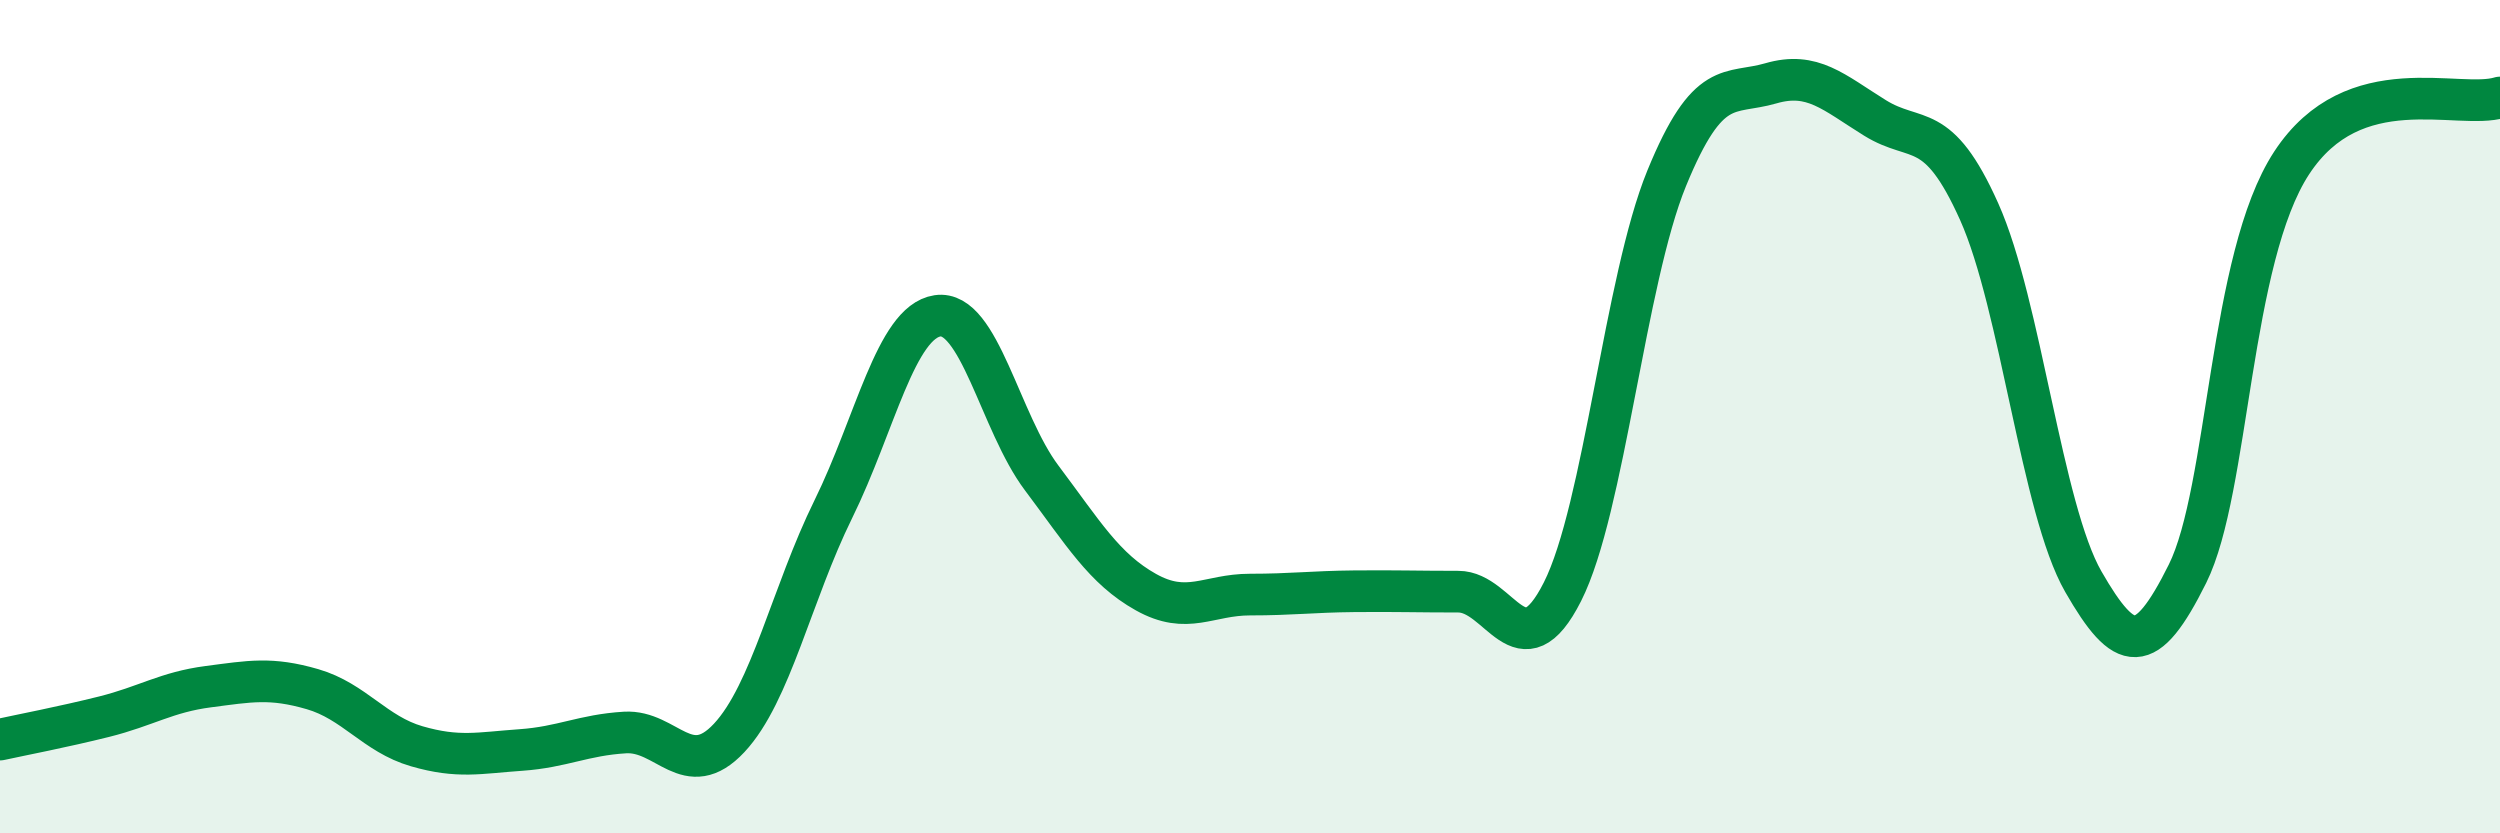 
    <svg width="60" height="20" viewBox="0 0 60 20" xmlns="http://www.w3.org/2000/svg">
      <path
        d="M 0,17.75 C 0.5,17.64 1.5,17.45 2.5,17.2 C 3.5,16.95 4,16.61 5,16.48 C 6,16.35 6.5,16.25 7.5,16.54 C 8.5,16.83 9,17.62 10,17.91 C 11,18.2 11.5,18.07 12.5,18 C 13.5,17.93 14,17.64 15,17.58 C 16,17.52 16.5,18.78 17.5,17.71 C 18.5,16.64 19,14.25 20,12.22 C 21,10.19 21.5,7.73 22.5,7.58 C 23.5,7.43 24,10.14 25,11.47 C 26,12.8 26.5,13.65 27.5,14.21 C 28.5,14.77 29,14.27 30,14.27 C 31,14.27 31.5,14.2 32.5,14.19 C 33.5,14.18 34,14.2 35,14.2 C 36,14.2 36.5,16.18 37.5,14.2 C 38.5,12.22 39,6.72 40,4.28 C 41,1.84 41.5,2.29 42.5,2 C 43.5,1.71 44,2.21 45,2.83 C 46,3.45 46.5,2.85 47.5,5.08 C 48.5,7.31 49,12.22 50,13.96 C 51,15.7 51.5,15.78 52.5,13.77 C 53.5,11.76 53.5,6.2 55,3.91 C 56.5,1.62 59,2.65 60,2.34L60 20L0 20Z"
        fill="#008740"
        opacity="0.1"
        stroke-linecap="round"
        stroke-linejoin="round"
      />
      <path
        d="M 0,17.75 C 0.5,17.64 1.5,17.45 2.5,17.2 C 3.5,16.95 4,16.61 5,16.48 C 6,16.35 6.5,16.25 7.5,16.54 C 8.5,16.83 9,17.62 10,17.91 C 11,18.2 11.5,18.07 12.5,18 C 13.5,17.93 14,17.64 15,17.58 C 16,17.52 16.5,18.78 17.5,17.71 C 18.5,16.64 19,14.25 20,12.22 C 21,10.19 21.5,7.73 22.5,7.58 C 23.5,7.43 24,10.14 25,11.47 C 26,12.8 26.5,13.65 27.5,14.21 C 28.5,14.77 29,14.27 30,14.27 C 31,14.27 31.5,14.2 32.5,14.19 C 33.5,14.18 34,14.2 35,14.2 C 36,14.2 36.5,16.18 37.5,14.2 C 38.5,12.22 39,6.72 40,4.28 C 41,1.84 41.5,2.29 42.5,2 C 43.5,1.71 44,2.21 45,2.83 C 46,3.45 46.5,2.85 47.5,5.08 C 48.5,7.31 49,12.22 50,13.96 C 51,15.7 51.5,15.78 52.5,13.77 C 53.5,11.76 53.5,6.2 55,3.91 C 56.5,1.62 59,2.65 60,2.34"
        stroke="#008740"
        stroke-width="1"
        fill="none"
        stroke-linecap="round"
        stroke-linejoin="round"
      />
    </svg>
  